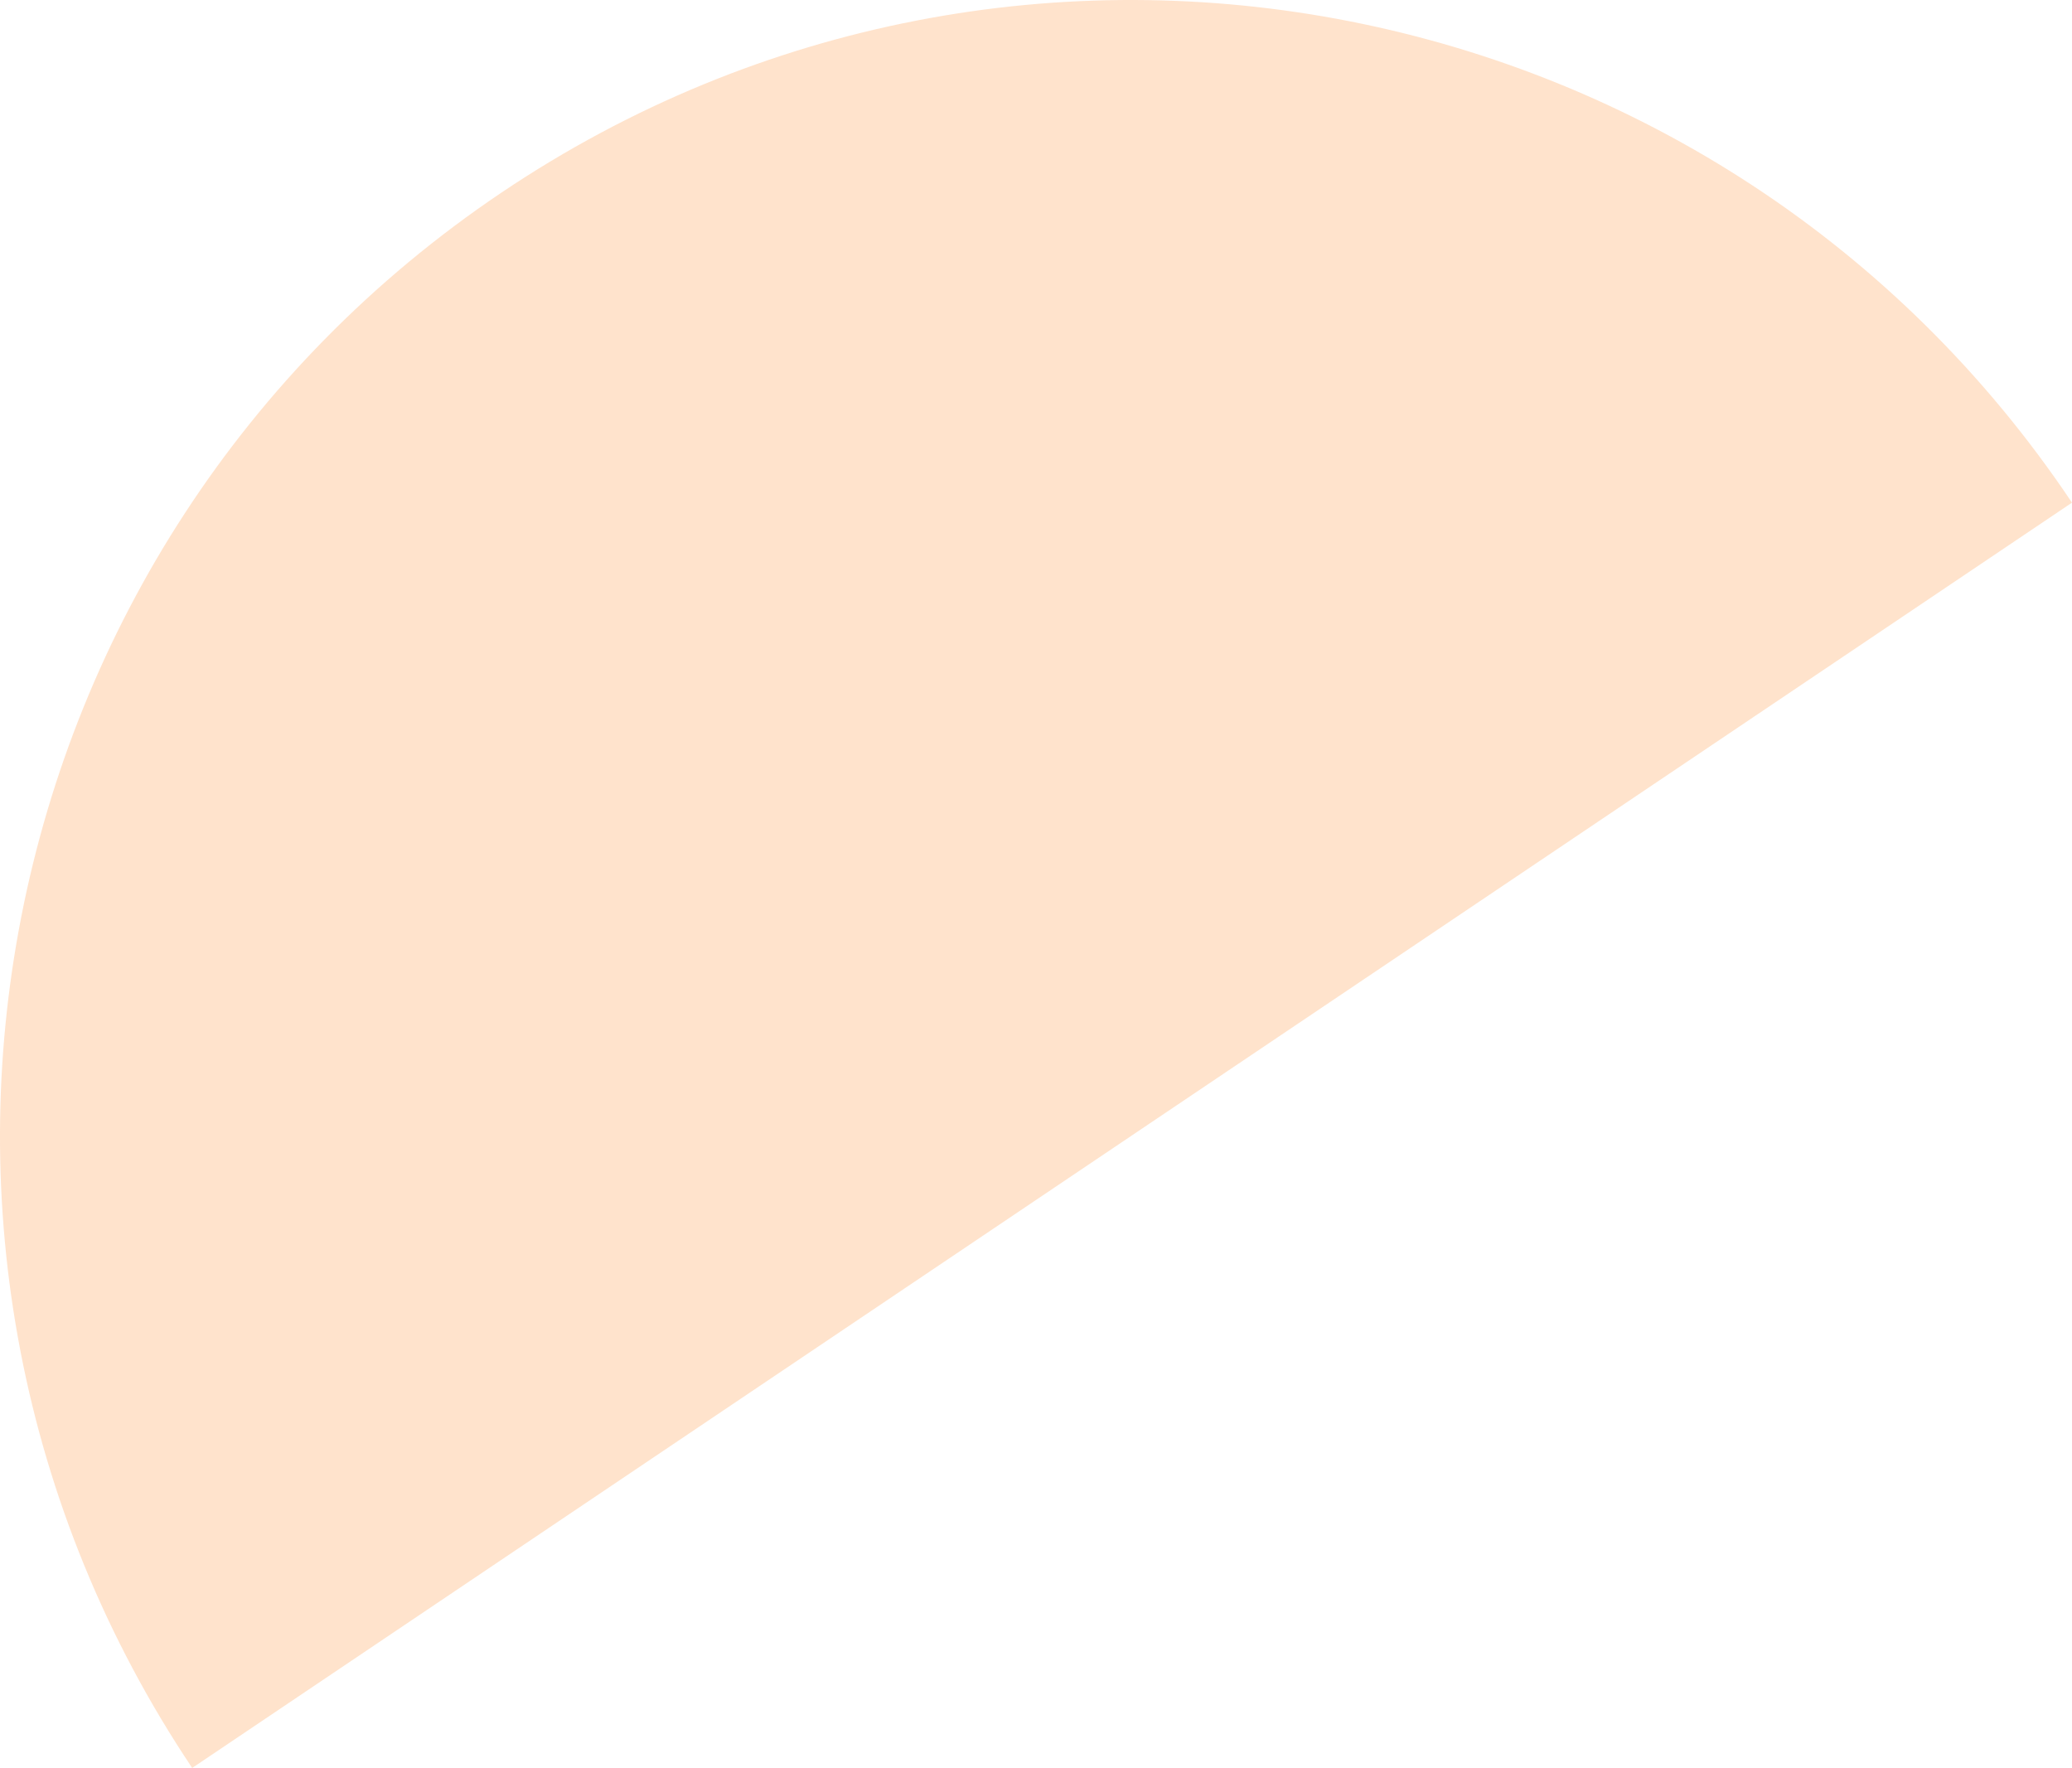 <svg xmlns="http://www.w3.org/2000/svg" width="252" height="215" viewBox="0 0 252 215" fill="none"><g clip-path="url(#clip0_7037_17605)"><path opacity="0.2" d="M60.961 23.44C-2.17 65.931 -19 151.696 23.375 215L251.999 61.128C209.624 -2.175 124.097 -19.052 60.961 23.44Z" fill="#FF7700"></path></g><defs><clipPath id="clip0_7037_17605"><rect width="215" height="252" fill="white" transform="translate(0 215) rotate(-90)"></rect></clipPath></defs></svg>